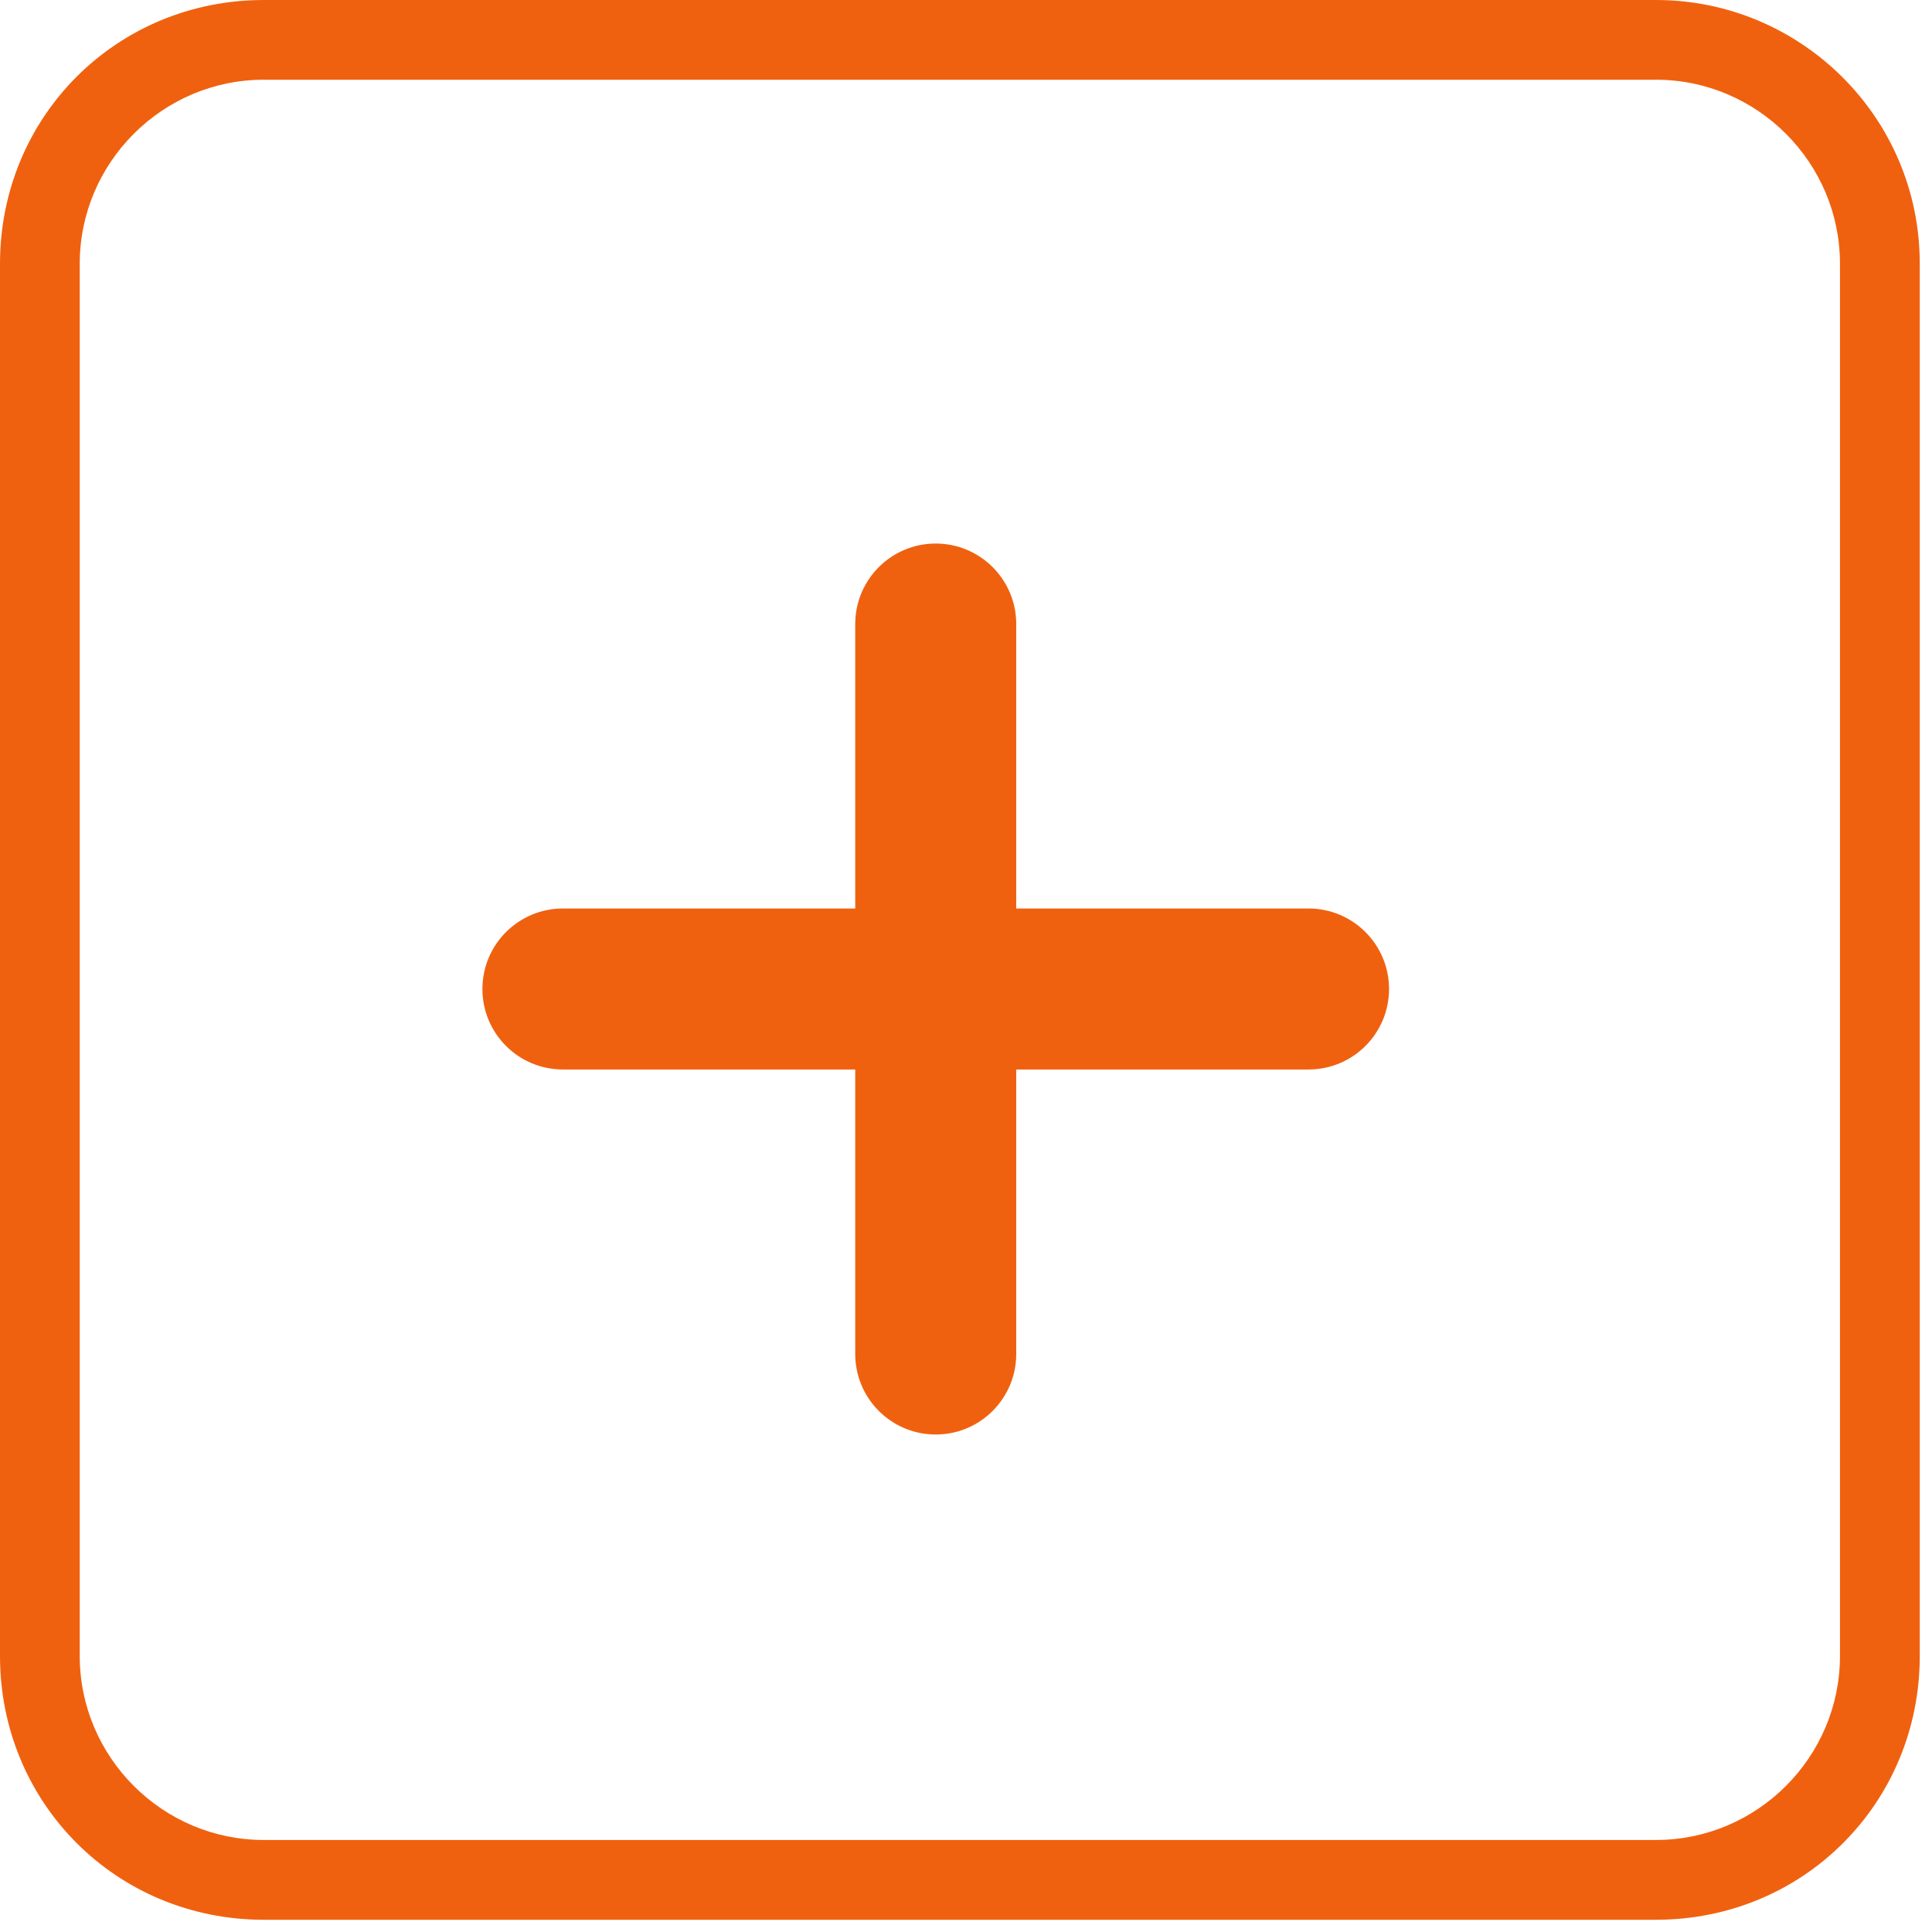 <svg xmlns="http://www.w3.org/2000/svg" width="30" height="30" viewBox="0 0 30 30"><g fill="none" fill-rule="evenodd"><path fill="#F0610F" fill-rule="nonzero" d="M25.714,29.81 L4.095,29.81 C1.81,29.81 0,28 0,25.714 L0,4.095 C0,1.81 1.81,0 4.095,0 L25.714,0 C27.952,0 29.81,1.81 29.81,4.095 L29.81,25.714 C29.81,28 28,29.81 25.714,29.81 Z M4.095,1.238 C2.524,1.238 1.238,2.524 1.238,4.095 L1.238,25.714 C1.238,27.286 2.524,28.571 4.095,28.571 L25.714,28.571 C27.286,28.571 28.571,27.286 28.571,25.714 L28.571,4.095 C28.571,2.524 27.286,1.238 25.714,1.238"/><path fill="#F0610F" fill-rule="nonzero" d="M14.53,8.44 C15.22,8.44 15.78,9 15.78,9.69 L15.78,21.025 C15.78,21.715 15.22,22.275 14.53,22.275 C13.839,22.275 13.28,21.715 13.28,21.025 L13.28,9.69 C13.28,9 13.839,8.44 14.53,8.44 Z"/><path fill="#F0610F" fill-rule="nonzero" d="M20.319,14.107 C21.009,14.107 21.569,14.667 21.569,15.357 C21.569,16.048 21.009,16.607 20.319,16.607 L8.741,16.607 C8.05,16.607 7.491,16.048 7.491,15.357 C7.491,14.667 8.05,14.107 8.741,14.107 L20.319,14.107 Z"/></g></svg>